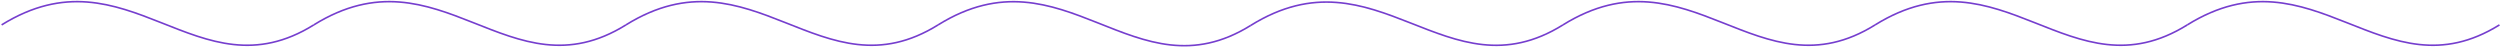 <svg width="1527" height="29" viewBox="0 0 1527 29" fill="none" xmlns="http://www.w3.org/2000/svg">
<path d="M1 15.206C78.096 -32.677 120.374 59.556 191.667 15.206" stroke="#753ECE"/>
<path d="M191.666 15.206C268.762 -32.677 311.04 59.556 382.333 15.206" stroke="#753ECE"/>
<path d="M382.333 15.206C459.429 -32.677 501.707 59.556 573 15.206" stroke="#753ECE"/>
<path d="M573 15.205C650.096 -32.677 692.707 59.85 764 15.5" stroke="#753ECE"/>
<path d="M764 15.5C841.096 -32.383 883.374 59.556 954.667 15.205" stroke="#753ECE"/>
<path d="M954.666 15.206C1031.76 -32.677 1074.04 59.556 1145.33 15.206" stroke="#753ECE"/>
<path d="M1145.33 15.206C1222.43 -32.677 1264.71 59.556 1336 15.206" stroke="#753ECE"/>
<path d="M1336 15.206C1413.1 -32.677 1455.37 59.556 1526.67 15.206" stroke="#753ECE"/>
</svg>
